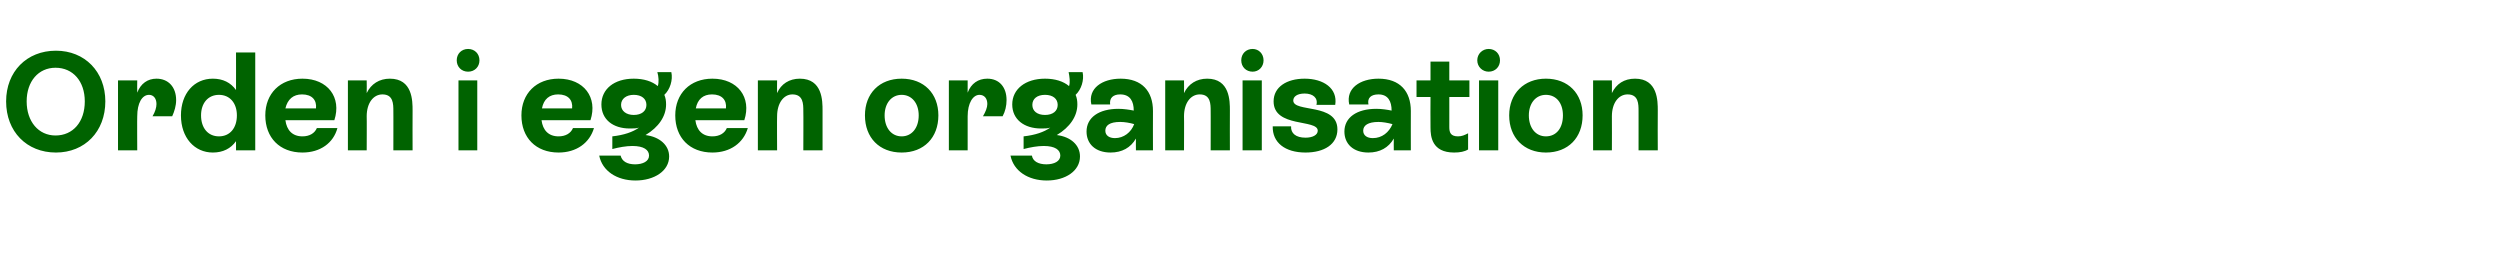 <?xml version="1.0" standalone="no"?><!DOCTYPE svg PUBLIC "-//W3C//DTD SVG 1.1//EN" "http://www.w3.org/Graphics/SVG/1.1/DTD/svg11.dtd"><svg xmlns="http://www.w3.org/2000/svg" version="1.1" width="572px" height="63px" viewBox="0 -5 572 63" style="top:-5px">  <desc>Orden i egen organisation</desc>  <defs/>  <g id="Polygon318032">    <path d="M 1.4 18.2 C 1.4 11.4 6.1 6.6 12.8 6.6 C 19.4 6.6 24.1 11.4 24.1 18.2 C 24.1 25.1 19.4 29.9 12.8 29.9 C 6.1 29.9 1.4 25.1 1.4 18.2 Z M 19.4 18.2 C 19.4 13.6 16.7 10.5 12.7 10.5 C 8.8 10.5 6.1 13.6 6.1 18.2 C 6.1 22.8 8.8 26 12.7 26 C 16.7 26 19.4 22.9 19.4 18.2 Z M 40.3 17.9 C 40.3 19.2 39.9 20.5 39.4 21.6 C 39.4 21.6 34.9 21.6 34.9 21.6 C 35.5 20.6 35.8 19.6 35.8 18.8 C 35.8 17.5 35.1 16.7 34.1 16.7 C 32.5 16.7 31.4 18.6 31.4 21.6 C 31.36 21.57 31.4 29.4 31.4 29.4 L 27 29.4 L 27 13.4 L 31.4 13.4 C 31.4 13.4 31.36 16.16 31.4 16.2 C 32.2 14.1 33.8 13 35.8 13 C 38.5 13 40.3 14.9 40.3 17.9 Z M 54 7 L 58.4 7 L 58.4 29.4 L 54 29.4 C 54 29.4 54.02 27.3 54 27.3 C 52.8 29 51 29.9 48.7 29.9 C 44.5 29.9 41.4 26.5 41.4 21.4 C 41.4 16.4 44.4 13 48.7 13 C 51 13 52.8 13.9 54 15.6 C 54.02 15.62 54 7 54 7 Z M 54.2 21.4 C 54.2 18.6 52.6 16.7 50.1 16.7 C 47.6 16.7 46 18.6 46 21.4 C 46 24.3 47.6 26.2 50.1 26.2 C 52.6 26.2 54.2 24.3 54.2 21.4 Z M 77.2 24.3 C 76.3 27.7 73.3 29.9 69.2 29.9 C 64 29.9 60.7 26.5 60.7 21.4 C 60.7 16.4 64.1 13 69.2 13 C 75 13 78.2 17.3 76.5 22.5 C 76.5 22.5 65.3 22.5 65.3 22.5 C 65.6 24.8 66.9 26.2 69.2 26.2 C 70.8 26.2 72 25.5 72.5 24.3 C 72.5 24.3 77.2 24.3 77.2 24.3 Z M 65.3 19.8 C 65.3 19.8 72.3 19.8 72.3 19.8 C 72.5 17.9 71.4 16.6 69.1 16.6 C 67.1 16.6 65.8 17.7 65.3 19.8 Z M 94.4 20.3 C 94.37 20.32 94.4 29.4 94.4 29.4 L 90 29.4 C 90 29.4 90.02 20.35 90 20.4 C 90 18.8 90 16.6 87.5 16.6 C 85.4 16.6 83.9 18.6 83.9 21.6 C 83.94 21.57 83.9 29.4 83.9 29.4 L 79.6 29.4 L 79.6 13.4 L 83.9 13.4 C 83.9 13.4 83.94 16.29 83.9 16.3 C 84.9 14.2 86.8 13 89.2 13 C 94.4 13 94.4 18.1 94.4 20.3 Z M 104.5 8.8 C 104.5 7.3 105.6 6.2 107.1 6.2 C 108.6 6.2 109.7 7.3 109.7 8.8 C 109.7 10.3 108.6 11.4 107.1 11.4 C 105.6 11.4 104.5 10.3 104.5 8.8 Z M 104.9 29.4 L 104.9 13.4 L 109.2 13.4 L 109.2 29.4 L 104.9 29.4 Z M 135.9 24.3 C 134.9 27.7 131.9 29.9 127.8 29.9 C 122.6 29.9 119.3 26.5 119.3 21.4 C 119.3 16.4 122.7 13 127.8 13 C 133.6 13 136.8 17.3 135.1 22.5 C 135.1 22.5 123.9 22.5 123.9 22.5 C 124.2 24.8 125.5 26.2 127.8 26.2 C 129.4 26.2 130.6 25.5 131.1 24.3 C 131.1 24.3 135.9 24.3 135.9 24.3 Z M 124 19.8 C 124 19.8 130.9 19.8 130.9 19.8 C 131.1 17.9 130 16.6 127.7 16.6 C 125.7 16.6 124.4 17.7 124 19.8 Z M 153.1 30.8 C 153.1 34.1 149.7 36.3 145.4 36.3 C 141.1 36.3 137.8 34.1 137.1 30.6 C 137.1 30.6 142 30.6 142 30.6 C 142.3 31.9 143.5 32.6 145.3 32.6 C 147.1 32.6 148.5 31.9 148.5 30.6 C 148.5 29.3 147.3 28.4 144.7 28.4 C 143.3 28.4 141.6 28.7 140.1 29.1 C 140.1 29.1 140.1 26.2 140.1 26.2 C 142.8 25.9 144.8 25.2 146.2 24.2 C 145.6 24.4 144.9 24.4 144.1 24.4 C 140.2 24.4 137.6 22.3 137.6 18.9 C 137.6 15.4 140.5 13 145 13 C 147.3 13 149.2 13.6 150.5 14.7 C 150.8 13.8 150.7 12.5 150.4 11.5 C 150.4 11.5 153.6 11.5 153.6 11.5 C 154 13.3 153.3 15.5 152 16.7 C 152.3 17.4 152.4 18.1 152.4 18.9 C 152.4 21.6 150.7 24.1 147.7 25.9 C 150.9 26.3 153.1 28.2 153.1 30.8 Z M 145 21.3 C 146.8 21.3 147.9 20.4 147.9 19 C 147.9 17.6 146.8 16.7 145 16.7 C 143.3 16.7 142.1 17.6 142.1 19 C 142.1 20.4 143.3 21.3 145 21.3 Z M 171.1 24.3 C 170.1 27.7 167.1 29.9 163 29.9 C 157.8 29.9 154.5 26.5 154.5 21.4 C 154.5 16.4 157.9 13 163 13 C 168.8 13 172 17.3 170.3 22.5 C 170.3 22.5 159.1 22.5 159.1 22.5 C 159.4 24.8 160.7 26.2 163 26.2 C 164.6 26.2 165.8 25.5 166.3 24.3 C 166.3 24.3 171.1 24.3 171.1 24.3 Z M 159.2 19.8 C 159.2 19.8 166.1 19.8 166.1 19.8 C 166.3 17.9 165.2 16.6 162.9 16.6 C 160.9 16.6 159.6 17.7 159.2 19.8 Z M 188.2 20.3 C 188.19 20.32 188.2 29.4 188.2 29.4 L 183.8 29.4 C 183.8 29.4 183.84 20.35 183.8 20.4 C 183.8 18.8 183.8 16.6 181.3 16.6 C 179.3 16.6 177.8 18.6 177.8 21.6 C 177.76 21.57 177.8 29.4 177.8 29.4 L 173.4 29.4 L 173.4 13.4 L 177.8 13.4 C 177.8 13.4 177.76 16.29 177.8 16.3 C 178.7 14.2 180.6 13 183 13 C 188.2 13 188.2 18.1 188.2 20.3 Z M 197.9 21.4 C 197.9 16.4 201.2 13 206.3 13 C 211.4 13 214.7 16.4 214.7 21.4 C 214.7 26.5 211.4 29.9 206.3 29.9 C 201.2 29.9 197.9 26.5 197.9 21.4 Z M 210.2 21.4 C 210.2 18.6 208.6 16.7 206.3 16.7 C 204 16.7 202.4 18.6 202.4 21.4 C 202.4 24.3 204 26.2 206.3 26.2 C 208.6 26.2 210.2 24.3 210.2 21.4 Z M 230.3 17.9 C 230.3 19.2 230 20.5 229.4 21.6 C 229.4 21.6 224.9 21.6 224.9 21.6 C 225.5 20.6 225.9 19.6 225.9 18.8 C 225.9 17.5 225.2 16.7 224.1 16.7 C 222.6 16.7 221.4 18.6 221.4 21.6 C 221.4 21.57 221.4 29.4 221.4 29.4 L 217.1 29.4 L 217.1 13.4 L 221.4 13.4 C 221.4 13.4 221.4 16.16 221.4 16.2 C 222.2 14.1 223.8 13 225.9 13 C 228.6 13 230.3 14.9 230.3 17.9 Z M 247.1 30.8 C 247.1 34.1 243.8 36.3 239.5 36.3 C 235.2 36.3 231.9 34.1 231.2 30.6 C 231.2 30.6 236.1 30.6 236.1 30.6 C 236.3 31.9 237.6 32.6 239.4 32.6 C 241.2 32.6 242.6 31.9 242.6 30.6 C 242.6 29.3 241.4 28.4 238.8 28.4 C 237.4 28.4 235.7 28.7 234.2 29.1 C 234.2 29.1 234.2 26.2 234.2 26.2 C 236.9 25.9 238.9 25.2 240.3 24.2 C 239.7 24.4 239 24.4 238.2 24.4 C 234.3 24.4 231.6 22.3 231.6 18.9 C 231.6 15.4 234.6 13 239.1 13 C 241.4 13 243.3 13.6 244.6 14.7 C 244.9 13.8 244.7 12.5 244.5 11.5 C 244.5 11.5 247.7 11.5 247.7 11.5 C 248.1 13.3 247.4 15.5 246.1 16.7 C 246.4 17.4 246.5 18.1 246.5 18.9 C 246.5 21.6 244.8 24.1 241.8 25.9 C 245 26.3 247.1 28.2 247.1 30.8 Z M 239.1 21.3 C 240.9 21.3 242 20.4 242 19 C 242 17.6 240.9 16.7 239.1 16.7 C 237.3 16.7 236.2 17.6 236.2 19 C 236.2 20.4 237.3 21.3 239.1 21.3 Z M 263.8 20.4 C 263.77 20.38 263.8 29.4 263.8 29.4 L 259.9 29.4 C 259.9 29.4 259.87 26.69 259.9 26.7 C 258.7 28.8 256.7 29.9 254.1 29.9 C 250.6 29.9 248.6 27.9 248.6 25.1 C 248.6 21.9 251.4 19.9 255.9 19.9 C 257.1 19.9 258.4 20.1 259.4 20.3 C 259.4 18.2 258.6 16.6 256.3 16.6 C 254.7 16.6 253.8 17.4 254 18.9 C 254 18.9 249.7 18.9 249.7 18.9 C 248.9 15.2 252.2 13 256.4 13 C 261.3 13 263.8 15.9 263.8 20.4 Z M 259.5 23.4 C 258.5 23.1 257.3 22.9 256.3 22.9 C 253.9 22.9 252.9 23.7 252.9 24.9 C 252.9 26 253.8 26.6 255.1 26.6 C 257.1 26.6 258.8 25.3 259.5 23.4 Z M 281.4 20.3 C 281.37 20.32 281.4 29.4 281.4 29.4 L 277 29.4 C 277 29.4 277.02 20.35 277 20.4 C 277 18.8 277 16.6 274.5 16.6 C 272.4 16.6 270.9 18.6 270.9 21.6 C 270.94 21.57 270.9 29.4 270.9 29.4 L 266.6 29.4 L 266.6 13.4 L 270.9 13.4 C 270.9 13.4 270.94 16.29 270.9 16.3 C 271.9 14.2 273.8 13 276.2 13 C 281.4 13 281.4 18.1 281.4 20.3 Z M 284 8.8 C 284 7.3 285.1 6.2 286.6 6.2 C 288 6.2 289.1 7.3 289.1 8.8 C 289.1 10.3 288 11.4 286.6 11.4 C 285.1 11.4 284 10.3 284 8.8 Z M 284.3 29.4 L 284.3 13.4 L 288.7 13.4 L 288.7 29.4 L 284.3 29.4 Z M 291.2 23.9 C 291.2 23.9 295.4 23.9 295.4 23.9 C 295.3 25.5 296.5 26.5 298.7 26.5 C 300.3 26.5 301.5 25.9 301.5 24.9 C 301.5 22.2 291.4 24.3 291.4 18.2 C 291.4 14.9 294.4 13 298.5 13 C 302.8 13 306.1 15.2 305.5 19 C 305.5 19 301.2 19 301.2 19 C 301.6 17.4 300.4 16.4 298.5 16.4 C 296.8 16.4 295.9 17.1 295.9 18 C 295.9 20.8 306 18.5 306 24.6 C 306 28 303 29.9 298.7 29.9 C 294 29.9 291.1 27.6 291.2 23.9 Z M 322.8 20.4 C 322.78 20.38 322.8 29.4 322.8 29.4 L 318.9 29.4 C 318.9 29.4 318.87 26.69 318.9 26.7 C 317.7 28.8 315.7 29.9 313.1 29.9 C 309.6 29.9 307.6 27.9 307.6 25.1 C 307.6 21.9 310.4 19.9 314.9 19.9 C 316.2 19.9 317.4 20.1 318.4 20.3 C 318.4 18.2 317.6 16.6 315.4 16.6 C 313.7 16.6 312.8 17.4 313.1 18.9 C 313.1 18.9 308.7 18.9 308.7 18.9 C 307.9 15.2 311.2 13 315.4 13 C 320.3 13 322.8 15.9 322.8 20.4 Z M 318.6 23.4 C 317.5 23.1 316.3 22.9 315.4 22.9 C 313 22.9 311.9 23.7 311.9 24.9 C 311.9 26 312.8 26.6 314.1 26.6 C 316.2 26.6 317.8 25.3 318.6 23.4 Z M 336.2 17.2 L 331.6 17.2 C 331.6 17.2 331.61 24.13 331.6 24.1 C 331.6 25.3 331.9 26.2 333.6 26.2 C 334.5 26.2 335.1 25.9 335.9 25.5 C 335.9 25.5 335.9 29.2 335.9 29.2 C 335.1 29.7 334 29.9 332.7 29.9 C 327.6 29.9 327.3 26.2 327.3 24.2 C 327.26 24.16 327.3 17.2 327.3 17.2 L 324.1 17.2 L 324.1 13.4 L 327.3 13.4 L 327.3 9.1 L 331.6 9.1 L 331.6 13.4 L 336.2 13.4 L 336.2 17.2 Z M 338 8.8 C 338 7.3 339.2 6.2 340.6 6.2 C 342.1 6.2 343.2 7.3 343.2 8.8 C 343.2 10.3 342.1 11.4 340.6 11.4 C 339.2 11.4 338 10.3 338 8.8 Z M 338.4 29.4 L 338.4 13.4 L 342.8 13.4 L 342.8 29.4 L 338.4 29.4 Z M 345.3 21.4 C 345.3 16.4 348.7 13 353.7 13 C 358.8 13 362.1 16.4 362.1 21.4 C 362.1 26.5 358.8 29.9 353.7 29.9 C 348.7 29.9 345.3 26.5 345.3 21.4 Z M 357.6 21.4 C 357.6 18.6 356.1 16.7 353.7 16.7 C 351.4 16.7 349.8 18.6 349.8 21.4 C 349.8 24.3 351.4 26.2 353.7 26.2 C 356.1 26.2 357.6 24.3 357.6 21.4 Z M 379.3 20.3 C 379.26 20.32 379.3 29.4 379.3 29.4 L 374.9 29.4 C 374.9 29.4 374.91 20.35 374.9 20.4 C 374.9 18.8 374.9 16.6 372.4 16.6 C 370.3 16.6 368.8 18.6 368.8 21.6 C 368.83 21.57 368.8 29.4 368.8 29.4 L 364.5 29.4 L 364.5 13.4 L 368.8 13.4 C 368.8 13.4 368.83 16.29 368.8 16.3 C 369.8 14.2 371.6 13 374.1 13 C 379.3 13 379.3 18.1 379.3 20.3 Z " stroke="none" fill="#006300"/>  </g></svg>